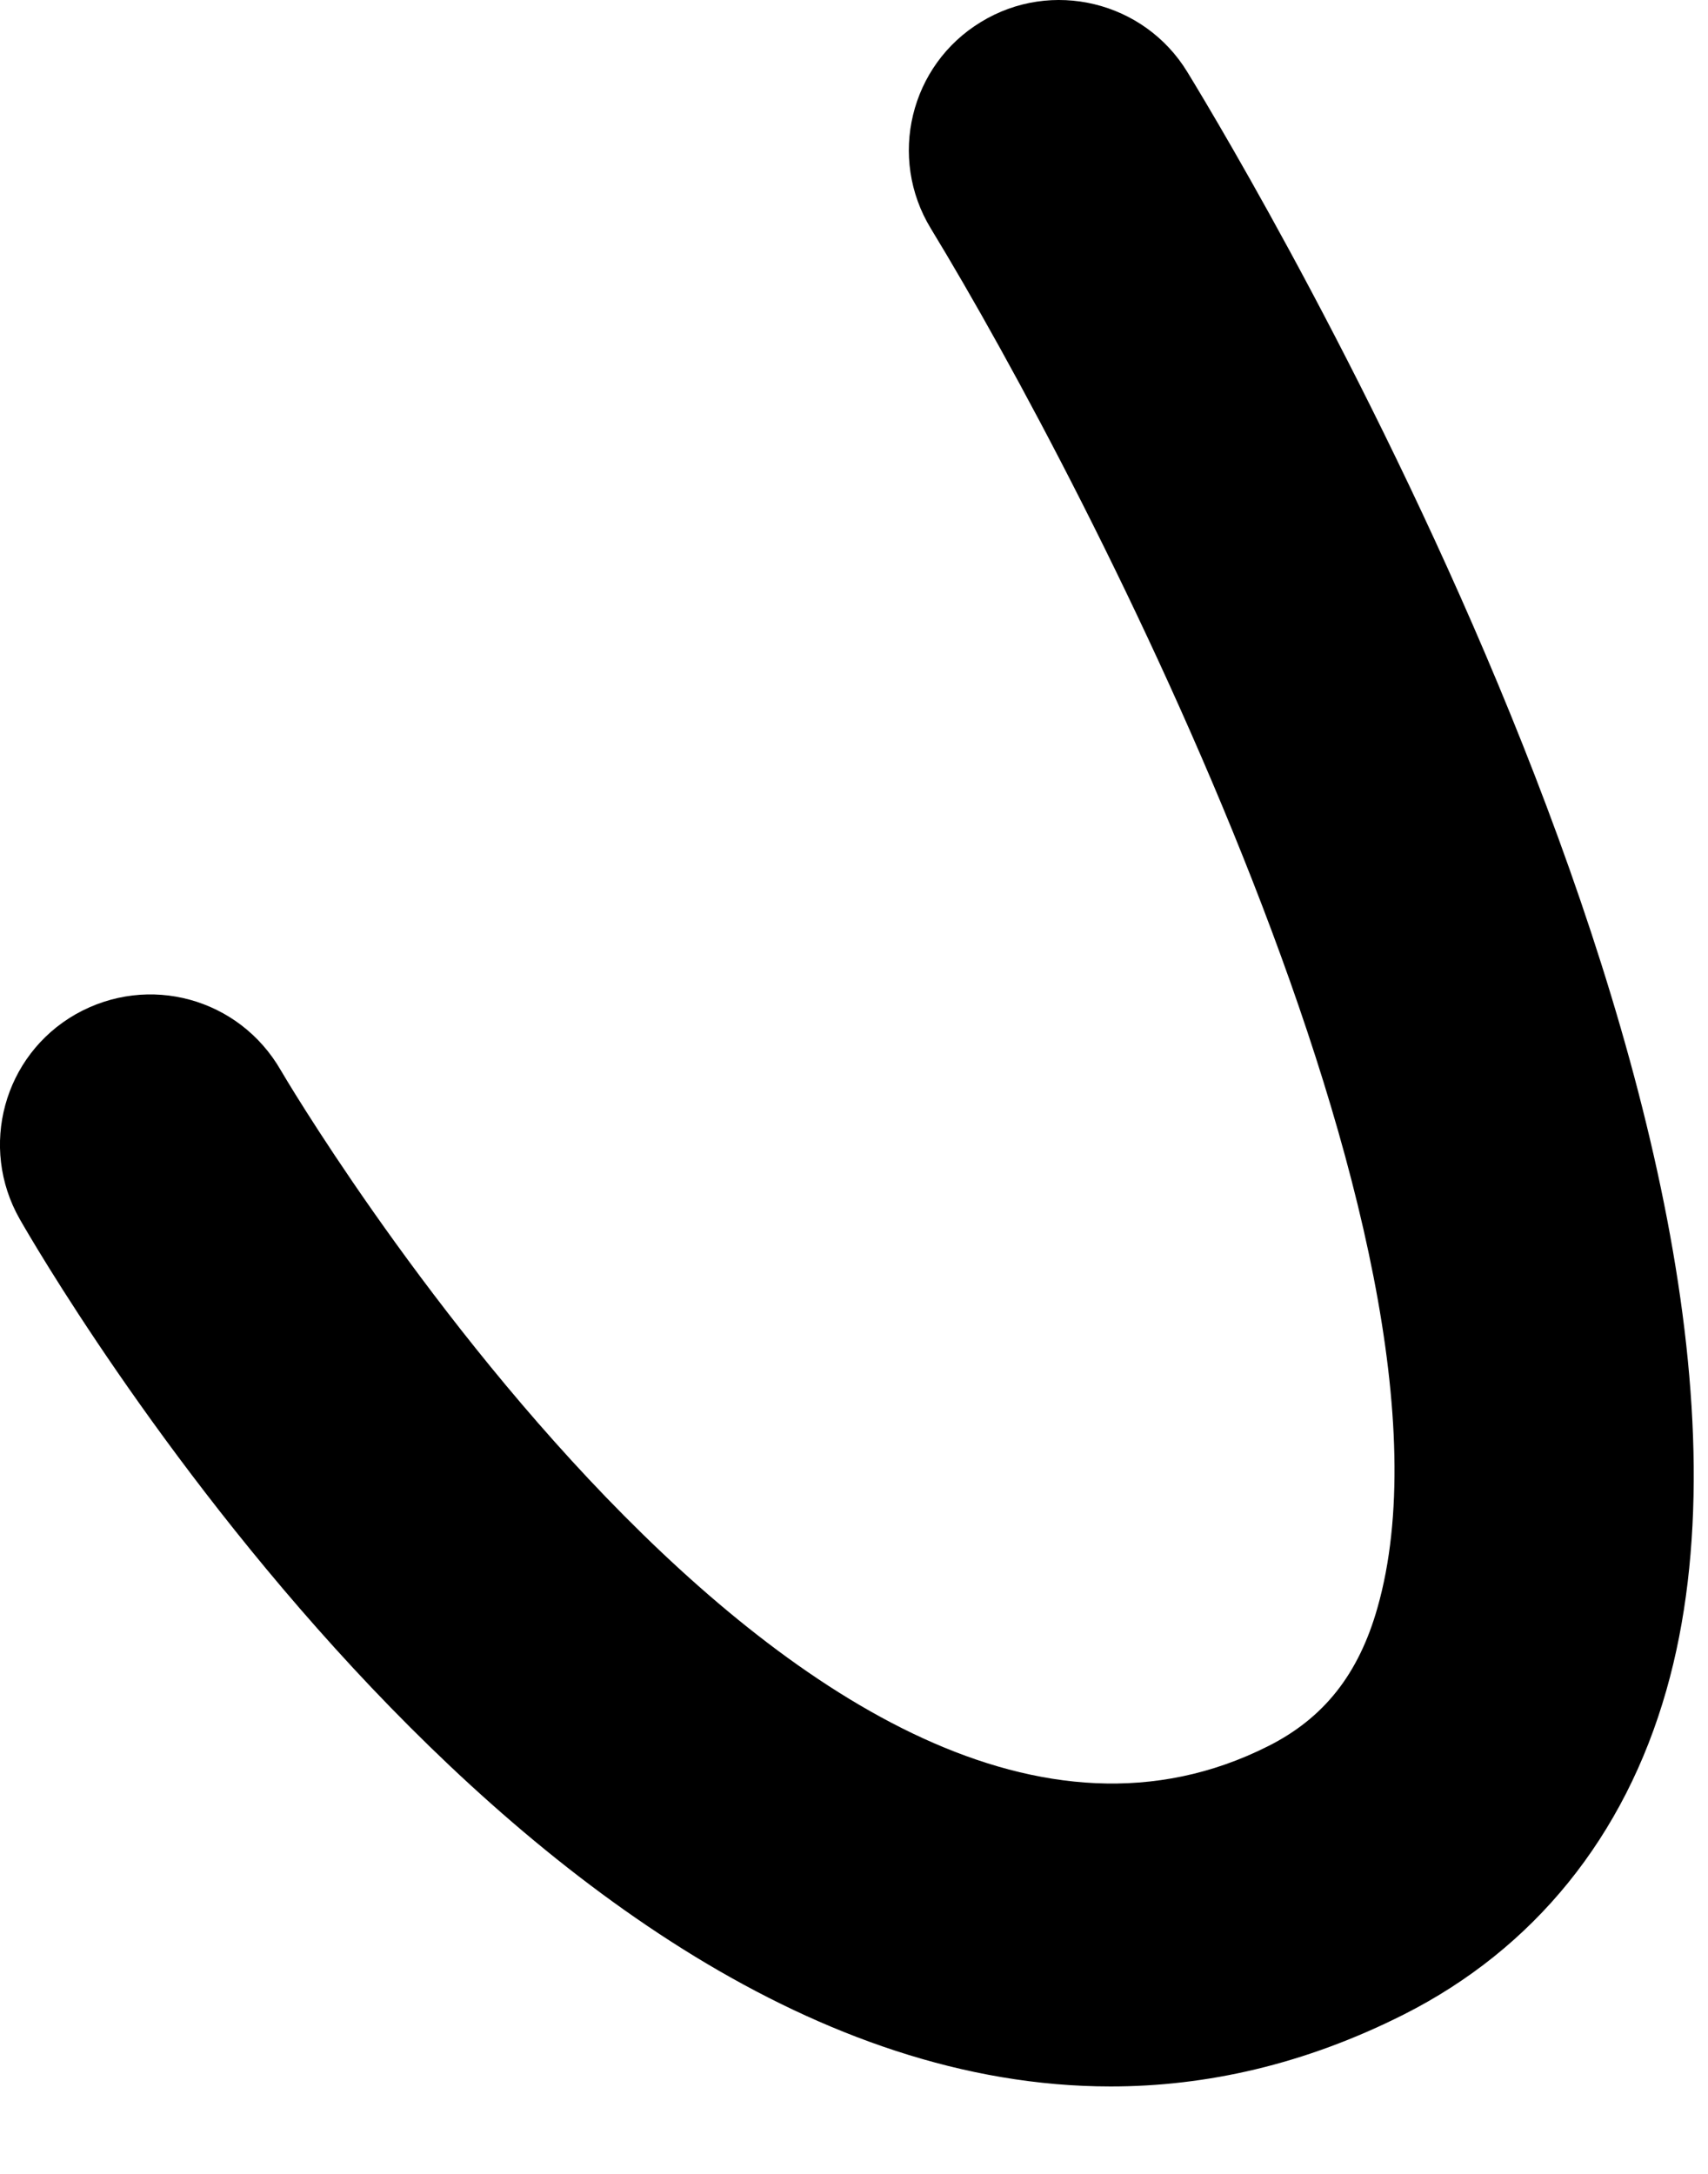 <?xml version="1.0" encoding="utf-8"?>
<svg xmlns="http://www.w3.org/2000/svg" fill="none" height="100%" overflow="visible" preserveAspectRatio="none" style="display: block;" viewBox="0 0 11 14" width="100%">
<path d="M7.153 13.437C3.362 13.437 0.277 8.114 0.127 7.851C-0.137 7.387 0.023 6.797 0.487 6.532C0.957 6.266 1.541 6.429 1.808 6.892C1.841 6.951 5.245 12.72 8.168 11.245C8.526 11.065 8.75 10.782 8.871 10.355C9.535 8.029 7.02 3.154 5.995 1.472C5.717 1.016 5.86 0.42 6.317 0.142C6.772 -0.137 7.369 0.008 7.647 0.464C8.07 1.156 11.746 7.331 10.732 10.885C10.464 11.828 9.879 12.55 9.042 12.973C8.4 13.297 7.766 13.437 7.153 13.437Z" fill="black" id="Vector"/>
</svg>
